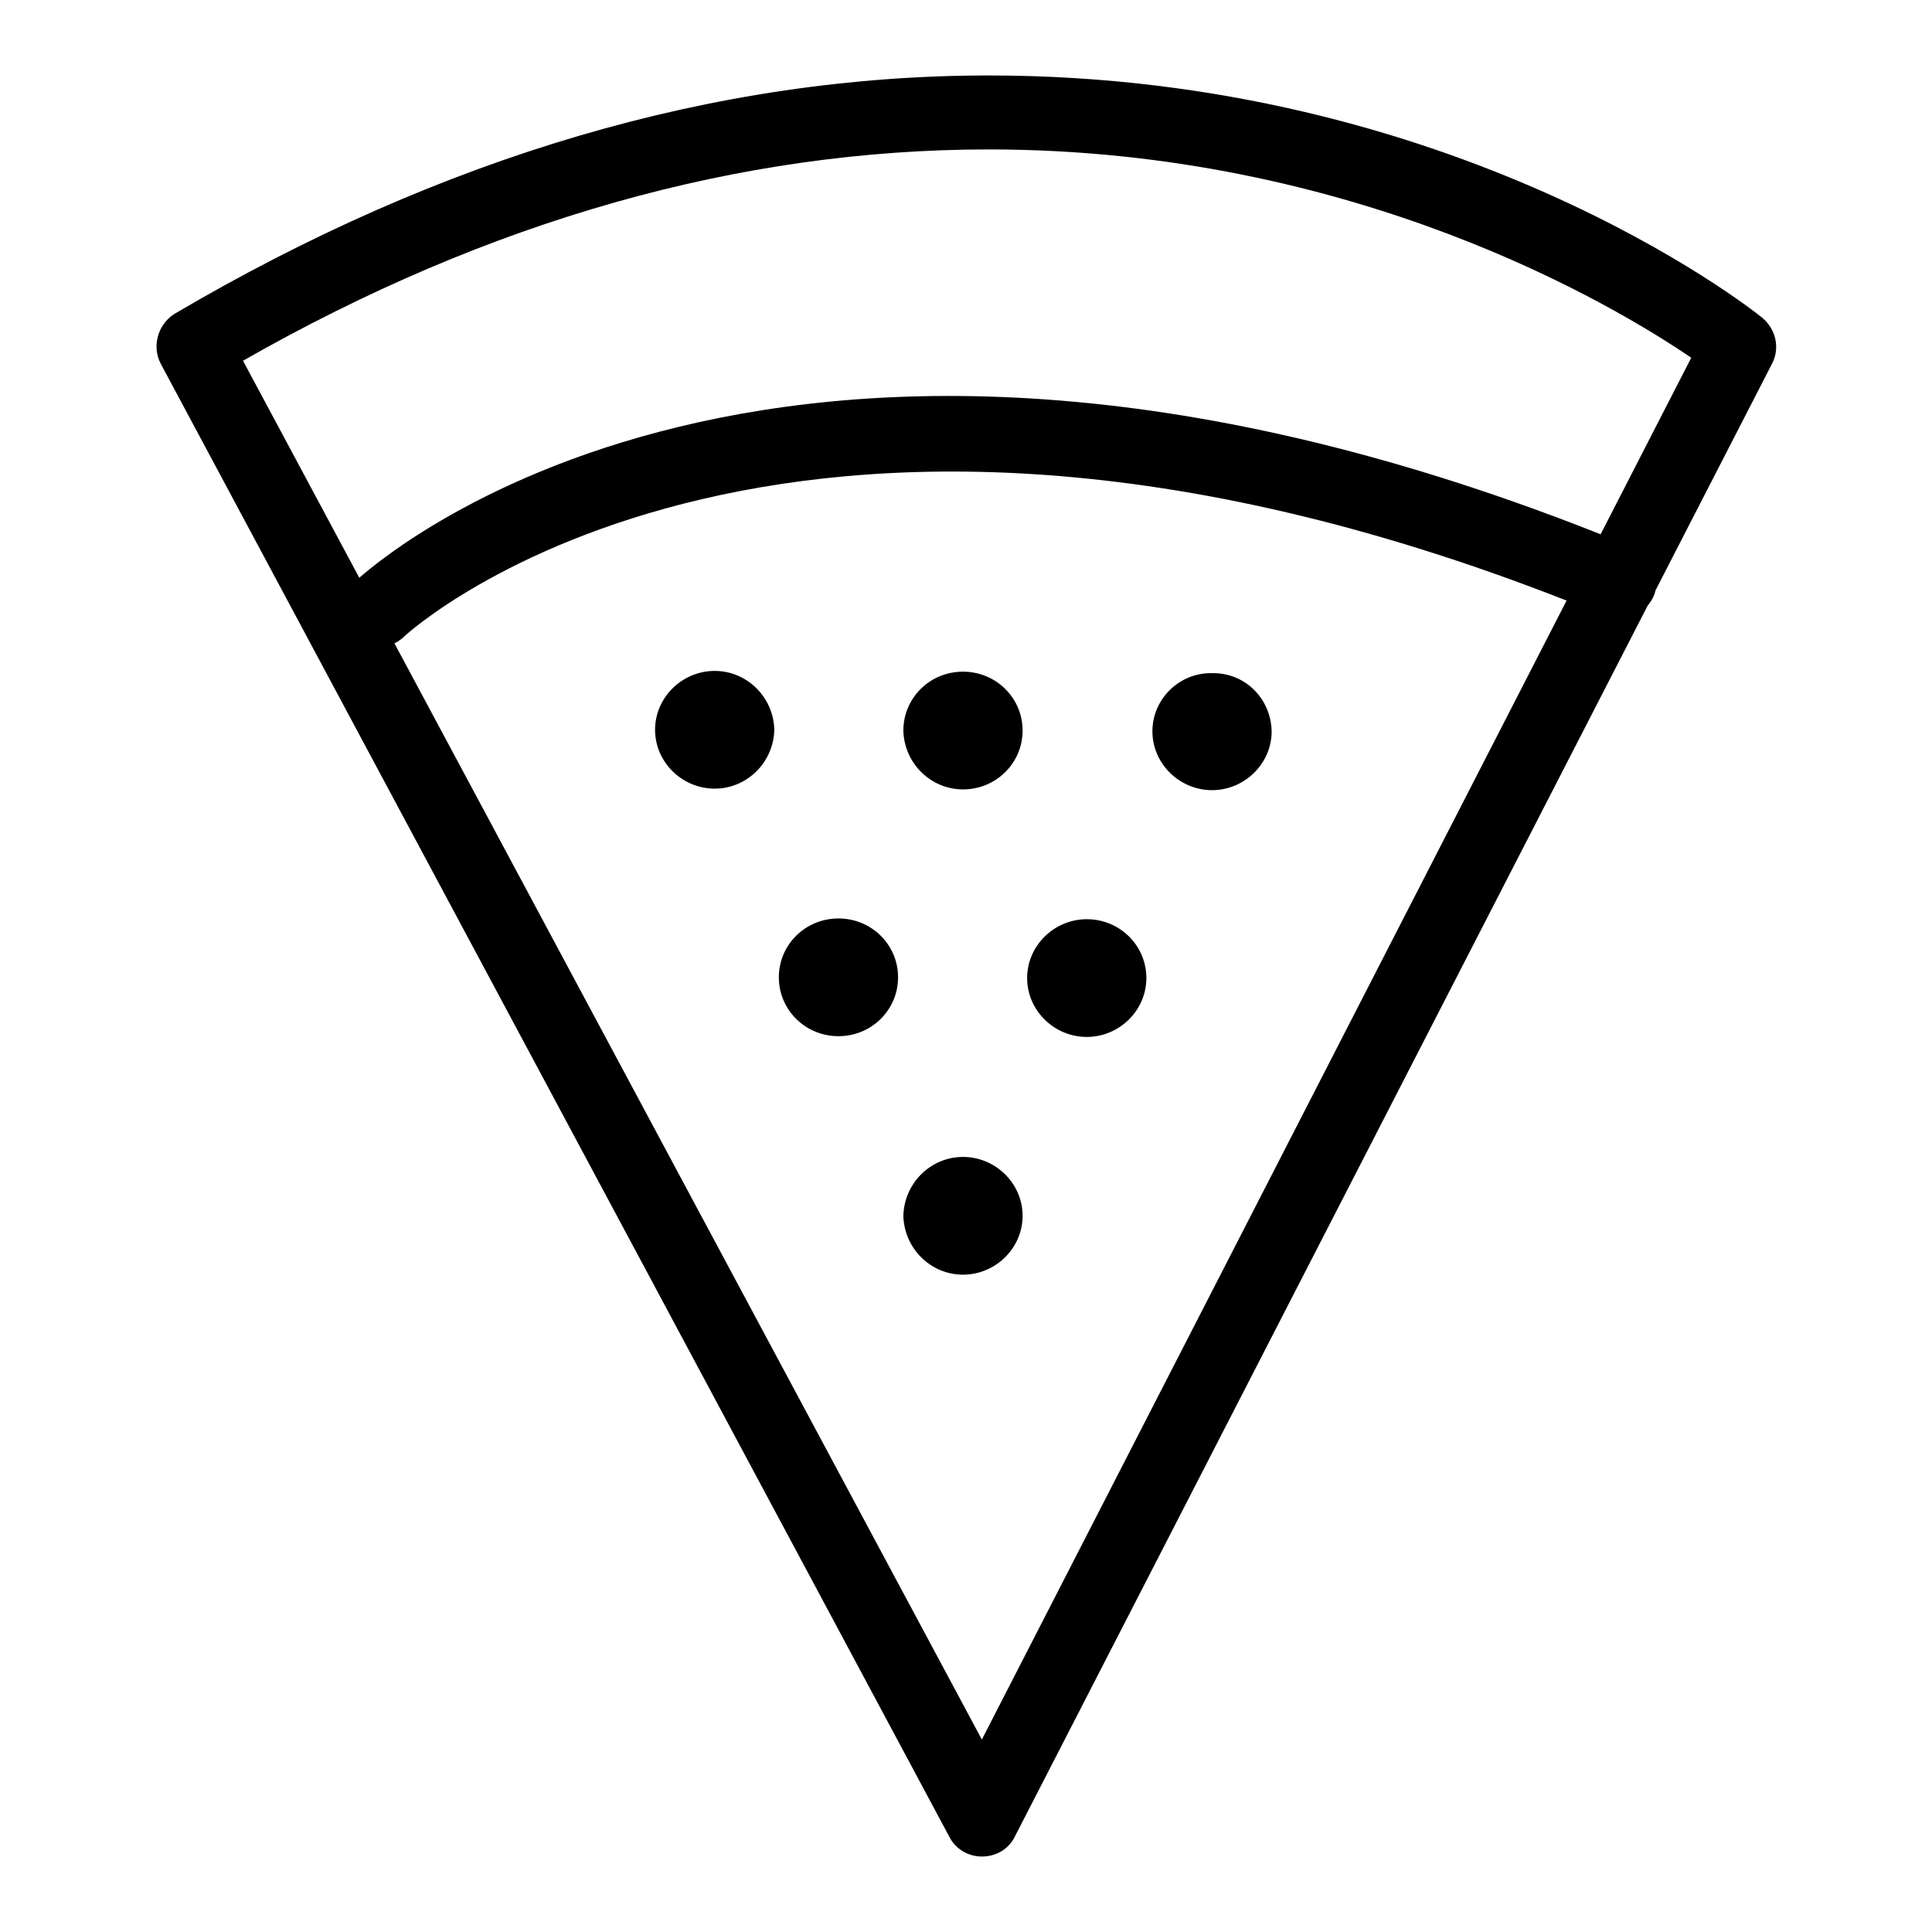 <?xml version="1.0" encoding="utf-8"?>
<!-- Svg Vector Icons : http://www.onlinewebfonts.com/icon -->
<!DOCTYPE svg PUBLIC "-//W3C//DTD SVG 1.1//EN" "http://www.w3.org/Graphics/SVG/1.1/DTD/svg11.dtd">
<svg version="1.1" xmlns="http://www.w3.org/2000/svg" xmlns:xlink="http://www.w3.org/1999/xlink" x="0px" y="0px" viewBox="0 0 256 256" enable-background="new 0 0 256 256" xml:space="preserve">
<g> <path fill="#000000" d="M102.6,96.7c-0.1,4.3-3.6,7.8-7.9,7.8c-4.3,0-7.9-3.5-7.9-7.8s3.6-7.8,7.9-7.8 C99,88.9,102.5,92.4,102.6,96.7C102.6,96.7,102.6,96.7,102.6,96.7z M135.5,96.8c0,4.3-3.5,7.8-7.9,7.8c-4.3,0-7.8-3.5-7.9-7.8 c0-4.3,3.5-7.8,7.9-7.8C132,89,135.5,92.5,135.5,96.8z M168.5,96.9c0,4.3-3.6,7.8-7.9,7.8c-4.3,0-7.9-3.5-7.9-7.8 c0-4.3,3.6-7.8,7.9-7.7C164.9,89.1,168.4,92.5,168.5,96.9C168.5,96.8,168.5,96.9,168.5,96.9L168.5,96.9z M119,129.5 c0,4.3-3.5,7.8-7.9,7.8c-4.4,0-7.9-3.5-7.9-7.8c0-4.3,3.5-7.8,7.9-7.8C115.5,121.7,119,125.2,119,129.5z M151.9,129.6 c0,4.3-3.6,7.8-7.9,7.8c-4.3,0-7.9-3.5-7.9-7.8c0-4.3,3.6-7.8,7.9-7.8C148.4,121.8,151.9,125.3,151.9,129.6z M135.5,161.1 c0,4.3-3.6,7.8-7.9,7.8c-4.3,0-7.8-3.5-7.9-7.8c0.1-4.3,3.6-7.8,7.9-7.8C131.9,153.3,135.5,156.8,135.5,161.1z M130.1,246 c-1.8,0-3.5-1-4.3-2.6L21.3,48.2c-1.2-2.3-0.4-5.2,1.8-6.6C58.6,20.7,94.9,10,131,10c61.7,0,100.8,30.7,102.5,32.1 c1.8,1.5,2.4,4,1.3,6.1L134.5,243.3C133.7,245,132,246,130.1,246L130.1,246z M32.2,47.8l97.9,182.7l94-183.1 c-10.3-7-44.7-27.6-93.1-27.6C98,19.8,64.8,29.2,32.2,47.8z M50.3,85.7c-2.7,0-4.9-2.2-4.9-4.9c0-1.4,0.6-2.6,1.5-3.6 c2.2-2.1,56.2-51.4,169.4-4.7c2.5,1,3.8,3.8,2.9,6.3c-1,2.5-3.8,3.8-6.3,2.9c-0.1,0-0.2-0.1-0.3-0.1 C105.1,37.3,54.1,83.8,53.6,84.3C52.7,85.2,51.5,85.7,50.3,85.7z"/></g>
</svg>